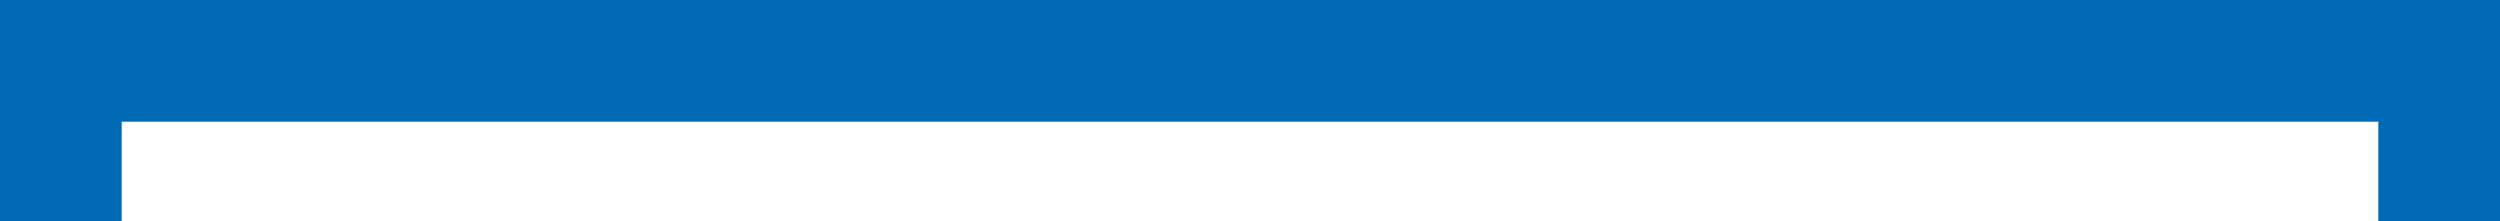 <svg xmlns="http://www.w3.org/2000/svg" width="226" height="20" viewBox="0 0 226 20">
  <g id="Raggruppa_3" data-name="Raggruppa 3" transform="translate(-0.461 0.441)">
    <rect id="Rettangolo_4" data-name="Rettangolo 4" width="226" height="11" transform="translate(0.461 -0.441)" fill="#006ab6"/>
    <rect id="Rettangolo_5" data-name="Rettangolo 5" width="11" height="20" transform="translate(0.461 -0.441)" fill="#006ab6"/>
    <rect id="Rettangolo_6" data-name="Rettangolo 6" width="11" height="20" transform="translate(215.461 -0.441)" fill="#006ab6"/>
  </g>
</svg>
